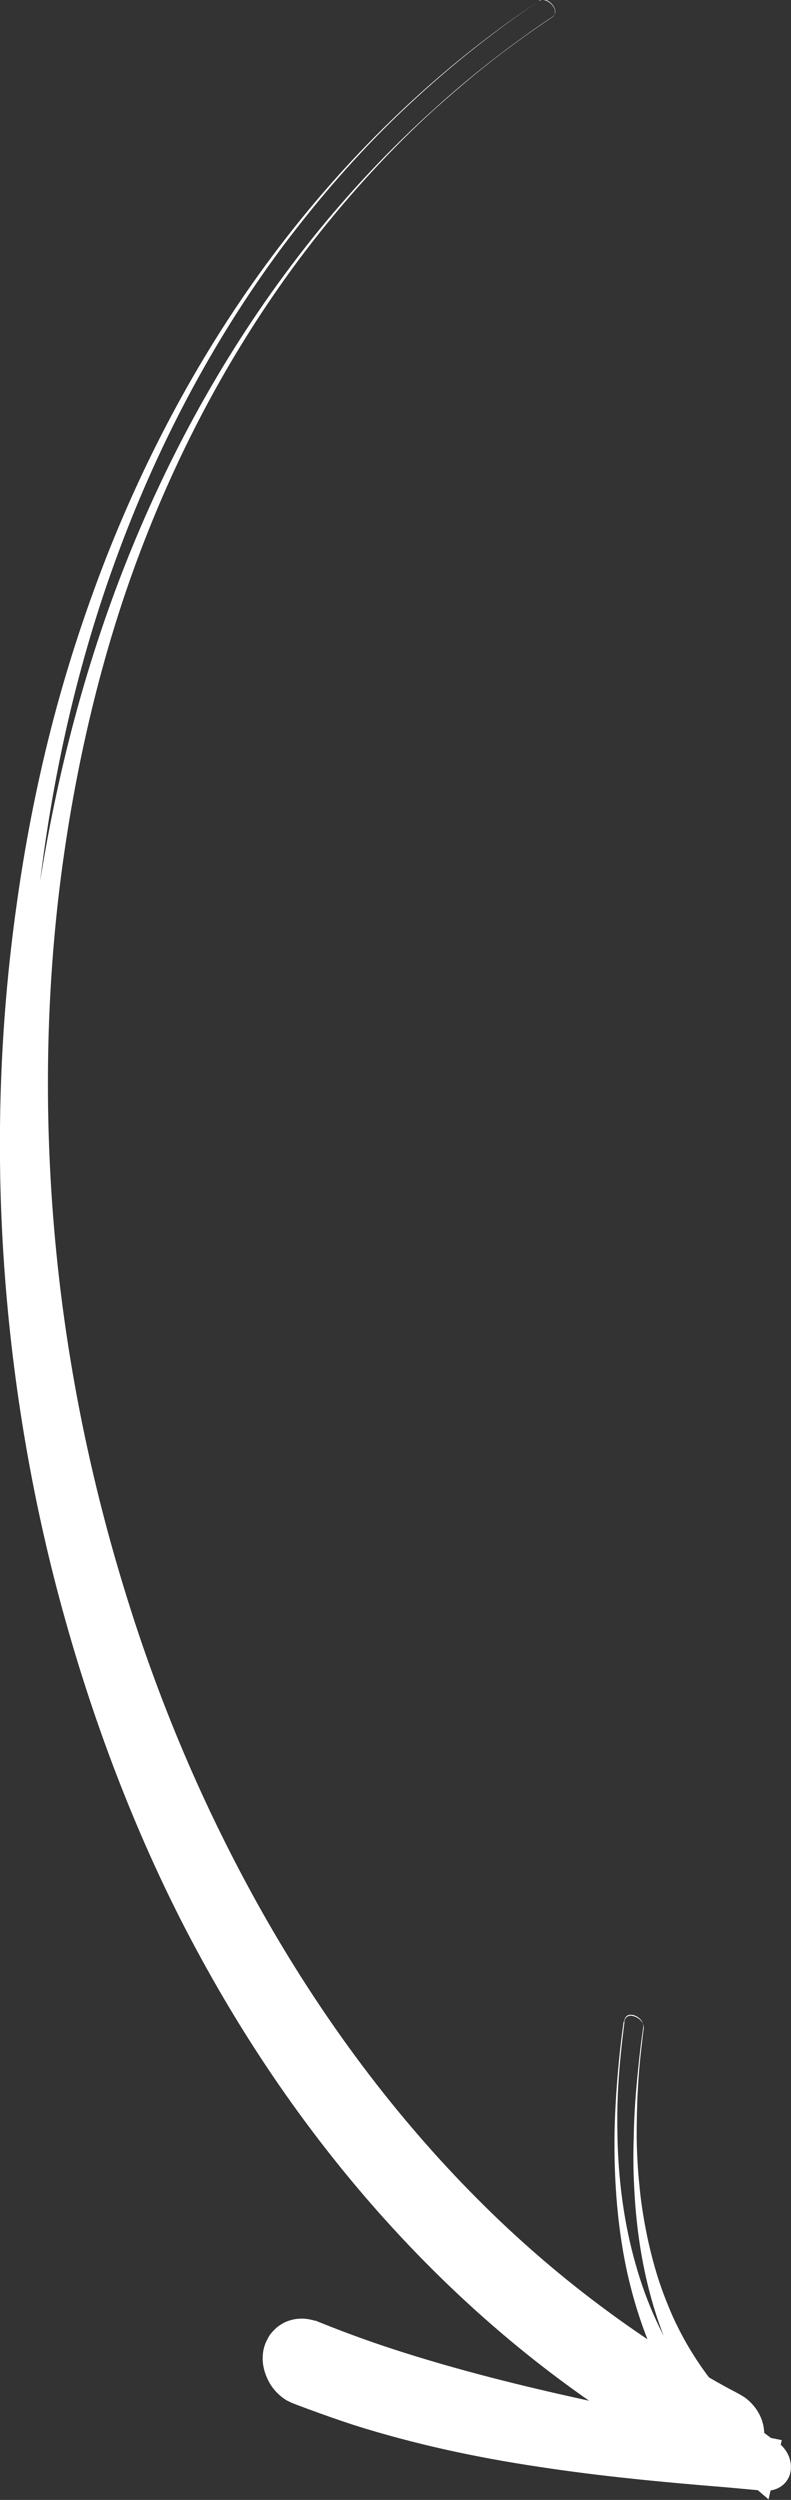 <?xml version="1.0" encoding="UTF-8"?><svg id="Layer_2" xmlns="http://www.w3.org/2000/svg" viewBox="0 0 29.93 94.48"><rect x="0" y="0" width="29.93" height="94.48" fill="#333333" stroke="none"/><defs><style>.cls-1{fill:#fff;}</style></defs><g id="Layer_1-2"><g><path class="cls-1" d="M23.63,76.41c-.1,.77-.18,1.53-.23,2.3-.05,.77-.05,1.54-.03,2.31,.05,1.54,.26,3.08,.68,4.55,.41,1.47,1.05,2.88,1.91,4.11,.85,1.24,1.94,2.29,3.15,3.12l-1.01,.4,.06-.57,.56,.77c-2.33-.2-4.68-.38-7.03-.68-2.35-.3-4.71-.72-7.04-1.36-.58-.16-1.16-.34-1.73-.53-.57-.19-1.14-.4-1.71-.62l-.05-.02h-.03s-.06-.03,.03,0h-.01s-.03-.01-.03-.01c-.01,0,0,0,.02,0h.04c.05,.03,.1,.04,.14,.04,.11,.01,.29,.03,.55-.08,.06-.03,.13-.06,.19-.1,.06-.04,.12-.09,.18-.15,.06-.06,.1-.11,.14-.17,.04-.06,.07-.11,.09-.17,.09-.21,.1-.36,.1-.45,0-.1-.01-.16-.03-.21-.03-.1-.06-.16-.1-.22-.05-.06-.11-.14-.24-.22-.03-.02-.07-.04-.11-.06-.03-.01,0,0,0,0h.03s.1,.05,.1,.05l.39,.16c.53,.2,1.06,.4,1.6,.58,2.14,.74,4.37,1.31,6.62,1.83,2.25,.52,4.54,.96,6.84,1.43l.86,.17,.43,.09,.11,.02h.01c-.05,0,0,0-.01,0h.01s.01,0,0,0c-.02,0-.04,0-.05,0-.01,0-.03,0-.04,0-.06,0-.17,.04-.26,.12-.09,.08-.14,.19-.16,.26-.03,.13,0,.15,0,.17,.01,.02,.01,.03,.06,.07,.05,.04,0,0-.02-.02l-.08-.08-.17-.16c-.23-.21-.45-.43-.66-.65-.84-.9-1.54-1.92-2.08-3-1.08-2.17-1.53-4.56-1.63-6.9-.03-.59-.03-1.18-.01-1.76,.01-.59,.04-1.17,.09-1.76,.05-.58,.11-1.17,.18-1.75l.06-.44,.03-.22c0-.07-.01-.14-.05-.21-.08-.12-.21-.21-.35-.24-.07-.01-.15-.01-.21,.03-.06,.04-.09,.11-.11,.18Zm0,0c0-.07,.04-.15,.1-.19,.06-.04,.14-.05,.21-.03,.14,.03,.28,.12,.36,.24,.04,.06,.06,.14,.06,.21l-.03,.22-.05,.44c-.07,.58-.12,1.17-.15,1.75-.03,.58-.04,1.17-.04,1.75,.01,.58,.04,1.17,.1,1.75,.05,.58,.14,1.16,.25,1.73,.11,.57,.25,1.13,.42,1.69,.17,.55,.38,1.09,.61,1.61,.24,.52,.51,1.02,.82,1.5,.61,.96,1.36,1.81,2.21,2.53,.21,.18,.43,.35,.66,.52l.17,.12,.09,.06s.04,.02,.15,.11c.15,.15,.23,.29,.29,.44,.05,.16,.1,.33,.04,.61-.03,.14-.12,.31-.27,.44-.15,.13-.33,.19-.46,.21-.03,0-.06,0-.1,0-.03,0-.07,0-.11,0h-.04s.02,0-.04,0h-.01s-.11,0-.11,0l-.44-.04-.88-.08c-2.34-.19-4.69-.41-7.04-.77-2.35-.35-4.7-.85-7.01-1.58-.58-.19-1.15-.39-1.72-.6l-.43-.16-.1-.04-.08-.03c-.07-.03-.14-.07-.21-.1-.25-.15-.43-.34-.56-.52-.13-.19-.22-.38-.29-.62-.03-.12-.06-.26-.06-.43,0-.17,.01-.39,.14-.67,.04-.07,.07-.14,.12-.22,.05-.07,.11-.14,.18-.21,.07-.07,.14-.13,.22-.18,.08-.05,.16-.1,.24-.13,.33-.13,.59-.12,.77-.1,.08,.01,.16,.03,.25,.05l.06,.02h.05s.03,.02,.03,.02l.15,.06c.52,.21,1.05,.41,1.58,.6,.53,.19,1.07,.37,1.61,.54,4.34,1.37,8.93,2.22,13.54,3.15l.7,.14-.14,.62-.12,.56-.24,1.06-.78-.67c-1.23-1.06-2.25-2.33-3.02-3.72-.77-1.39-1.28-2.9-1.6-4.43-.31-1.53-.43-3.08-.43-4.63,0-.77,.04-1.55,.1-2.32,.06-.77,.14-1.54,.25-2.3Z"/><path class="cls-1" d="M20.39,.04c-1.87,1.26-3.63,2.68-5.26,4.24-1.63,1.56-3.11,3.27-4.46,5.07-2.69,3.62-4.79,7.66-6.32,11.88-1.54,4.23-2.48,8.65-2.95,13.11-.46,4.46-.42,8.96,.06,13.4,.48,4.44,1.43,8.83,2.78,13.06,.68,2.12,1.46,4.21,2.35,6.24,.89,2.03,1.9,4.01,3,5.92,2.22,3.82,4.89,7.38,7.99,10.48,1.55,1.56,3.21,3,4.96,4.3,.88,.65,1.78,1.27,2.71,1.85,.46,.29,.93,.57,1.41,.84,.24,.14,.48,.27,.72,.4l.36,.19,.05,.02s-.05-.02,0,0c.03,.01-.06-.03-.08-.04-.03-.01-.06-.02-.1-.03-.07-.02-.19-.04-.33-.02-.15,.01-.34,.07-.5,.19-.17,.12-.29,.27-.36,.41-.07,.14-.1,.27-.1,.37-.02,.21,.03,.36,.09,.49,.07,.13,.16,.23,.25,.3,.02,.02,.05,.03,.07,.05,.04,.02,.02,0,0,0l-.09-.05-.38-.21-.38-.21c-.51-.29-1.01-.58-1.5-.89-.99-.61-1.95-1.27-2.89-1.96-1.87-1.38-3.61-2.93-5.23-4.59-3.23-3.33-5.94-7.13-8.13-11.18-2.19-4.05-3.86-8.36-5.08-12.76-1.21-4.41-1.95-8.94-2.22-13.49-.28-4.55-.07-9.12,.61-13.61,.68-4.49,1.83-8.91,3.55-13.1,1.72-4.19,3.99-8.15,6.81-11.68,1.41-1.76,2.96-3.41,4.64-4.92,.84-.76,1.71-1.48,2.61-2.16,.45-.34,.91-.67,1.37-.99l.35-.24c.06-.04,.12-.07,.17-.12,.05-.05,.08-.12,.07-.19-.02-.14-.11-.26-.22-.34-.11-.08-.27-.14-.39-.05Zm0,0c.12-.08,.28-.03,.39,.05,.11,.08,.21,.2,.22,.34,0,.07-.02,.15-.07,.19-.05,.05-.12,.08-.17,.12l-.35,.24c-.46,.32-.92,.65-1.37,.99-.9,.68-1.76,1.41-2.6,2.16-1.67,1.52-3.19,3.19-4.58,4.96-2.77,3.55-4.96,7.55-6.55,11.75-.8,2.1-1.44,4.26-1.95,6.45-.51,2.19-.89,4.4-1.15,6.63-.51,4.45-.52,8.96-.08,13.4,.44,4.44,1.35,8.83,2.68,13.08,1.32,4.25,3.09,8.34,5.29,12.18,2.2,3.83,4.85,7.4,7.95,10.51,1.55,1.56,3.21,2.99,4.97,4.28,.88,.65,1.79,1.26,2.71,1.83,.46,.29,.94,.56,1.41,.83l.36,.2,.36,.19,.09,.05,.09,.05c.05,.03,.11,.07,.16,.1,.21,.16,.4,.37,.53,.62,.13,.25,.21,.55,.18,.9-.02,.18-.06,.37-.16,.58-.1,.2-.27,.42-.49,.57-.22,.16-.48,.24-.7,.26-.22,.02-.4,0-.54-.03-.08-.02-.13-.04-.2-.06-.06-.02-.18-.07-.18-.08l-.09-.04-.05-.03-.38-.21c-.25-.14-.51-.28-.76-.43-.5-.29-1-.59-1.5-.9-.99-.62-1.94-1.28-2.87-1.98-1.86-1.4-3.6-2.95-5.21-4.61-3.23-3.33-5.95-7.11-8.16-11.15-1.11-2.02-2.08-4.11-2.93-6.24-.85-2.13-1.58-4.3-2.2-6.5C1.26,56.94,.48,52.41,.16,47.87c-.32-4.54-.17-9.12,.46-13.61,.31-2.25,.74-4.48,1.3-6.68,.56-2.2,1.26-4.35,2.08-6.46,1.65-4.21,3.84-8.22,6.58-11.81C13.33,5.71,16.63,2.54,20.39,.04Z"/></g></g></svg>
